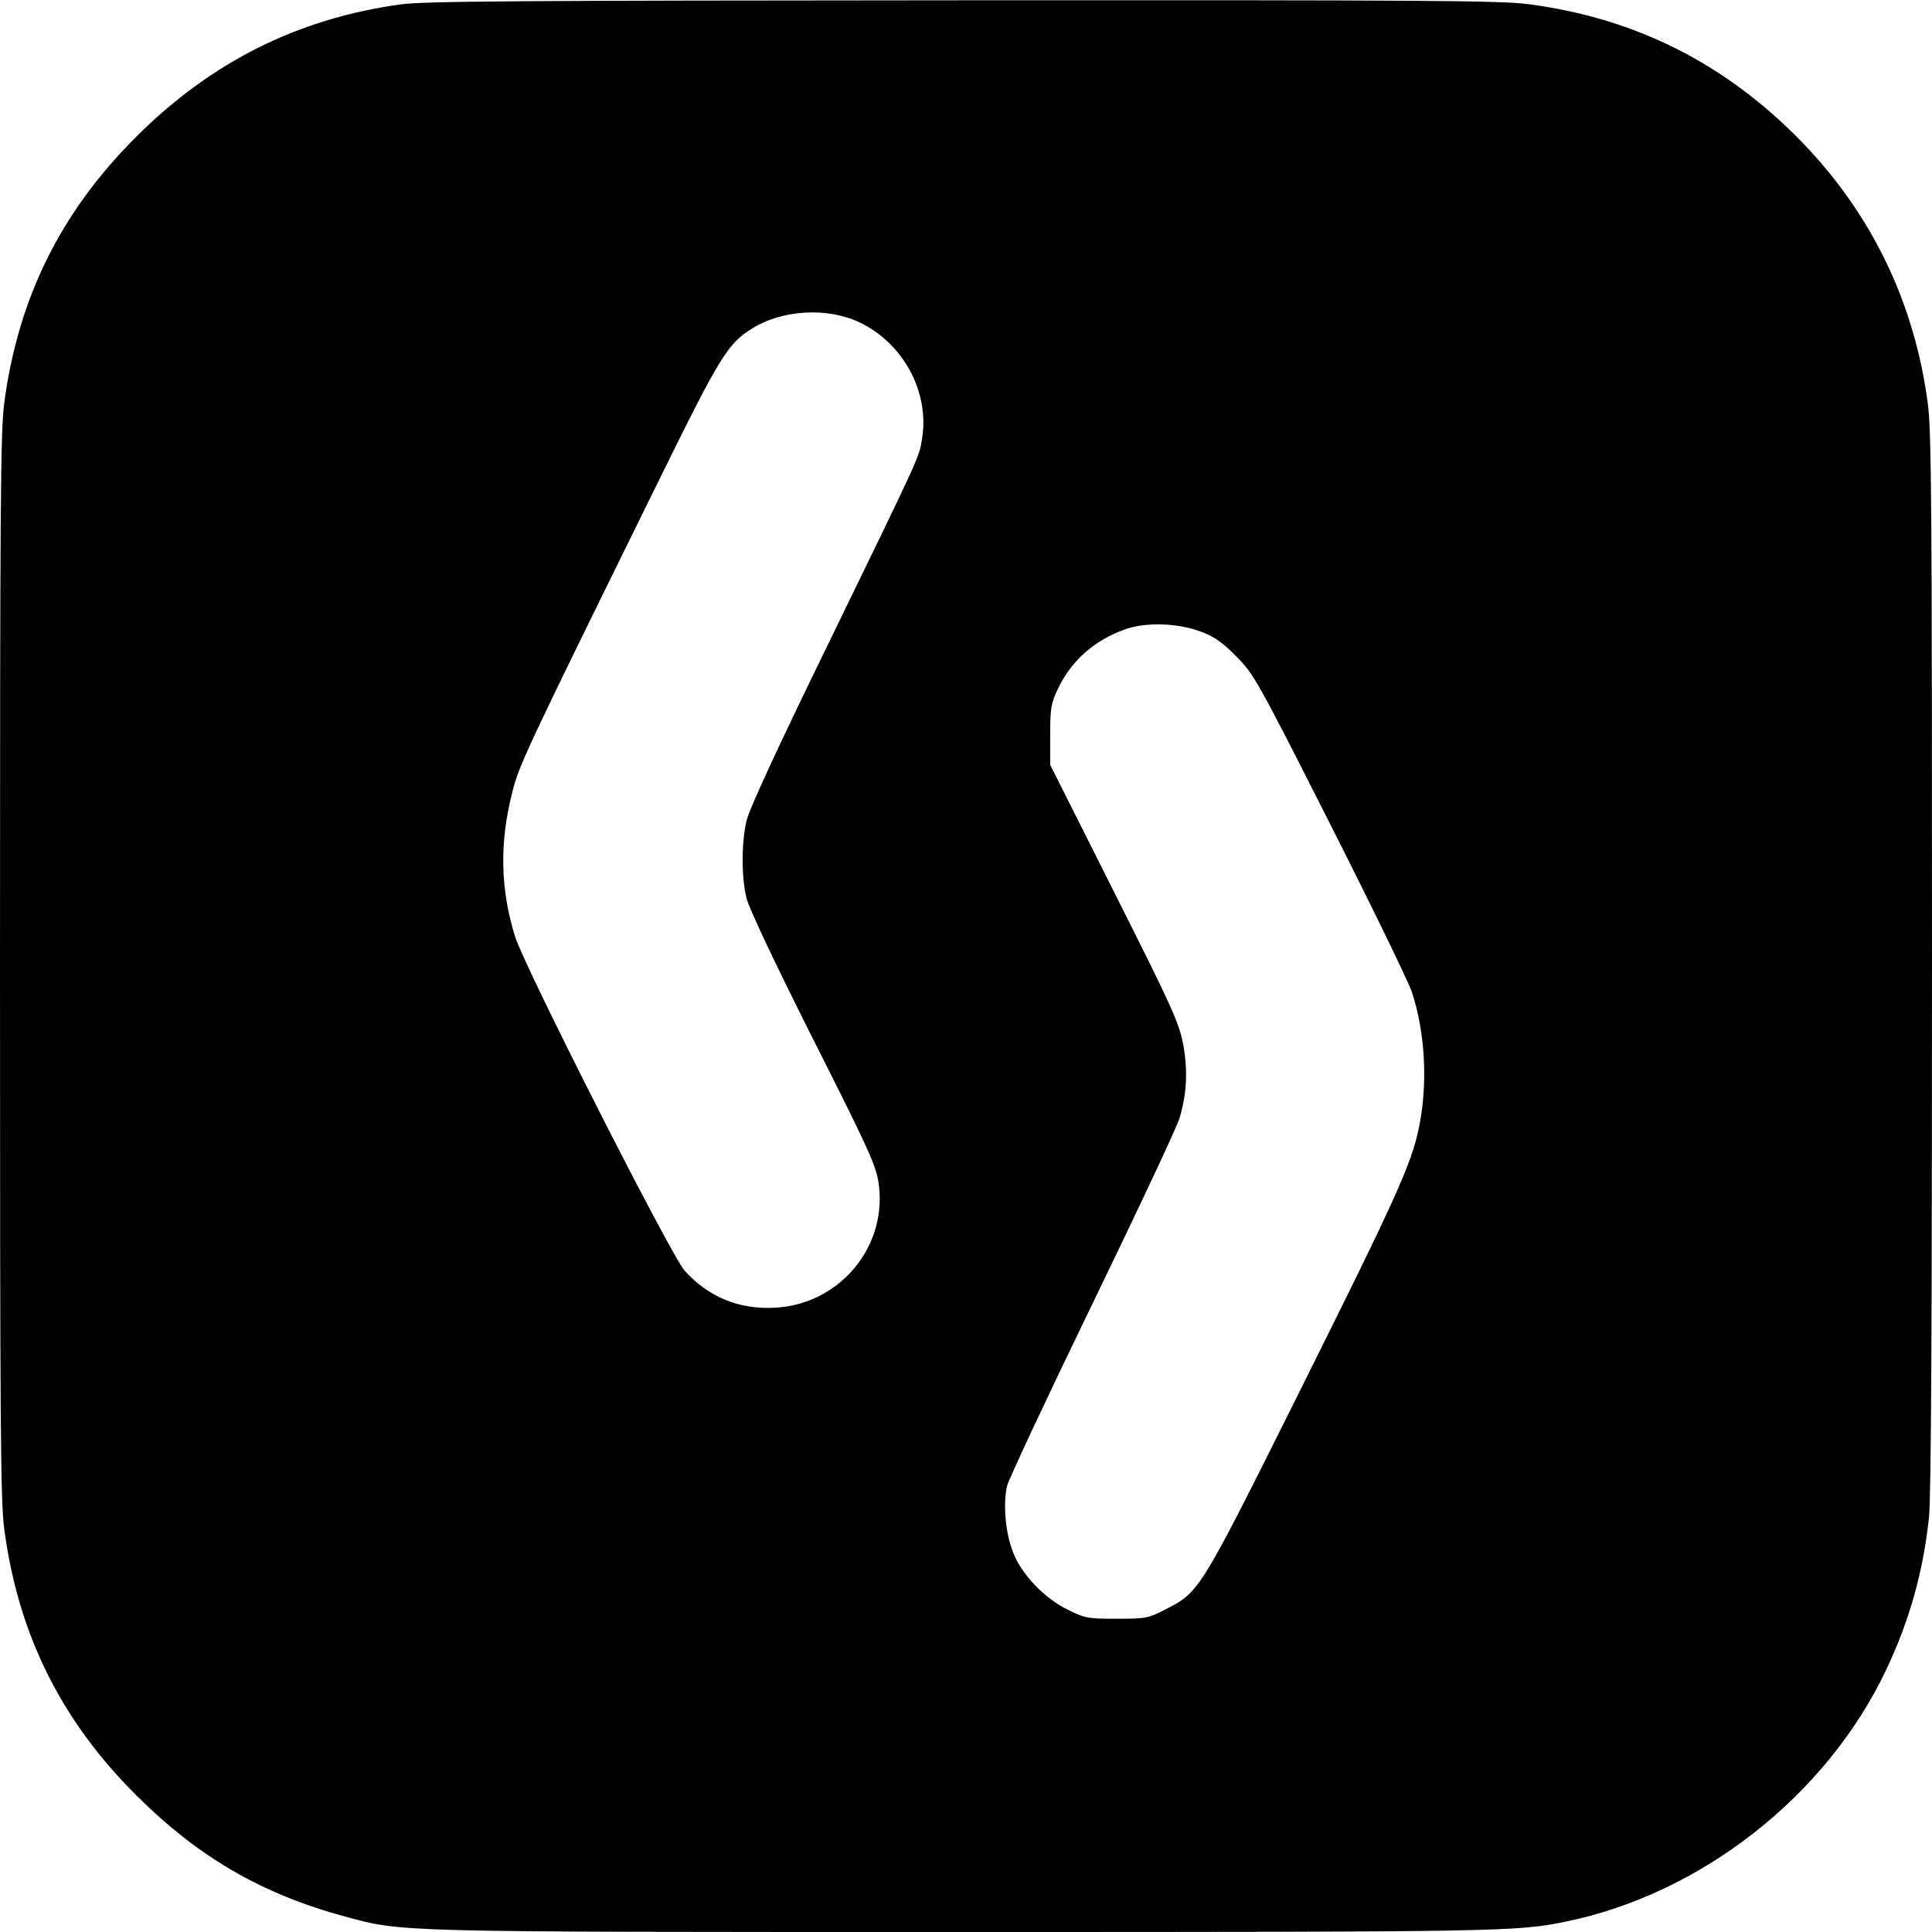 <?xml version="1.0" standalone="no"?>
<!DOCTYPE svg PUBLIC "-//W3C//DTD SVG 20010904//EN"
 "http://www.w3.org/TR/2001/REC-SVG-20010904/DTD/svg10.dtd">
<svg version="1.0" xmlns="http://www.w3.org/2000/svg"
 width="700pt" height="700pt" viewBox="0 0 700 700"
 preserveAspectRatio="xMidYMid meet">
<g transform="translate(0,700) scale(0.1,-0.1)"
fill="#000000" stroke="none">
<path d="M1451 6984 c-371 -51 -685 -208 -957 -479 -274 -273 -429 -586 -479
-968 -13 -103 -15 -364 -15 -2037 0 -1673 2 -1934 15 -2037 50 -382 205 -695
479 -968 225 -224 454 -357 756 -439 213 -57 161 -56 2241 -56 1928 0 2006 1
2179 37 493 100 948 457 1164 913 84 177 134 354 155 552 8 65 11 726 11 2007
0 1665 -2 1925 -15 2028 -48 365 -202 684 -454 946 -276 285 -603 451 -994
502 -103 13 -363 15 -2050 14 -1602 -1 -1950 -3 -2036 -15z m1661 -1151 c160
-75 256 -252 229 -421 -11 -71 -3 -52 -345 -755 -177 -363 -282 -590 -291
-630 -19 -80 -19 -207 0 -282 9 -37 103 -235 239 -506 194 -384 227 -455 238
-517 39 -231 -134 -446 -372 -460 -131 -8 -245 39 -330 135 -52 60 -578 1096
-614 1210 -53 171 -57 339 -10 522 25 100 43 139 533 1134 220 447 248 493
338 548 109 67 269 76 385 22z m1243 -1123 c45 -17 76 -39 125 -89 63 -64 75
-84 338 -604 150 -296 283 -570 297 -610 49 -148 59 -333 26 -493 -28 -134
-81 -251 -438 -967 -357 -716 -357 -715 -480 -778 -64 -33 -72 -34 -178 -34
-105 0 -114 2 -177 33 -85 42 -168 129 -198 209 -28 72 -36 176 -21 240 7 26
147 325 311 663 164 338 306 640 314 670 27 90 30 177 12 271 -15 75 -42 135
-249 546 l-232 462 0 108 c0 96 3 114 27 165 48 103 132 178 245 218 76 27
192 23 278 -10z"/>
</g>
</svg>
